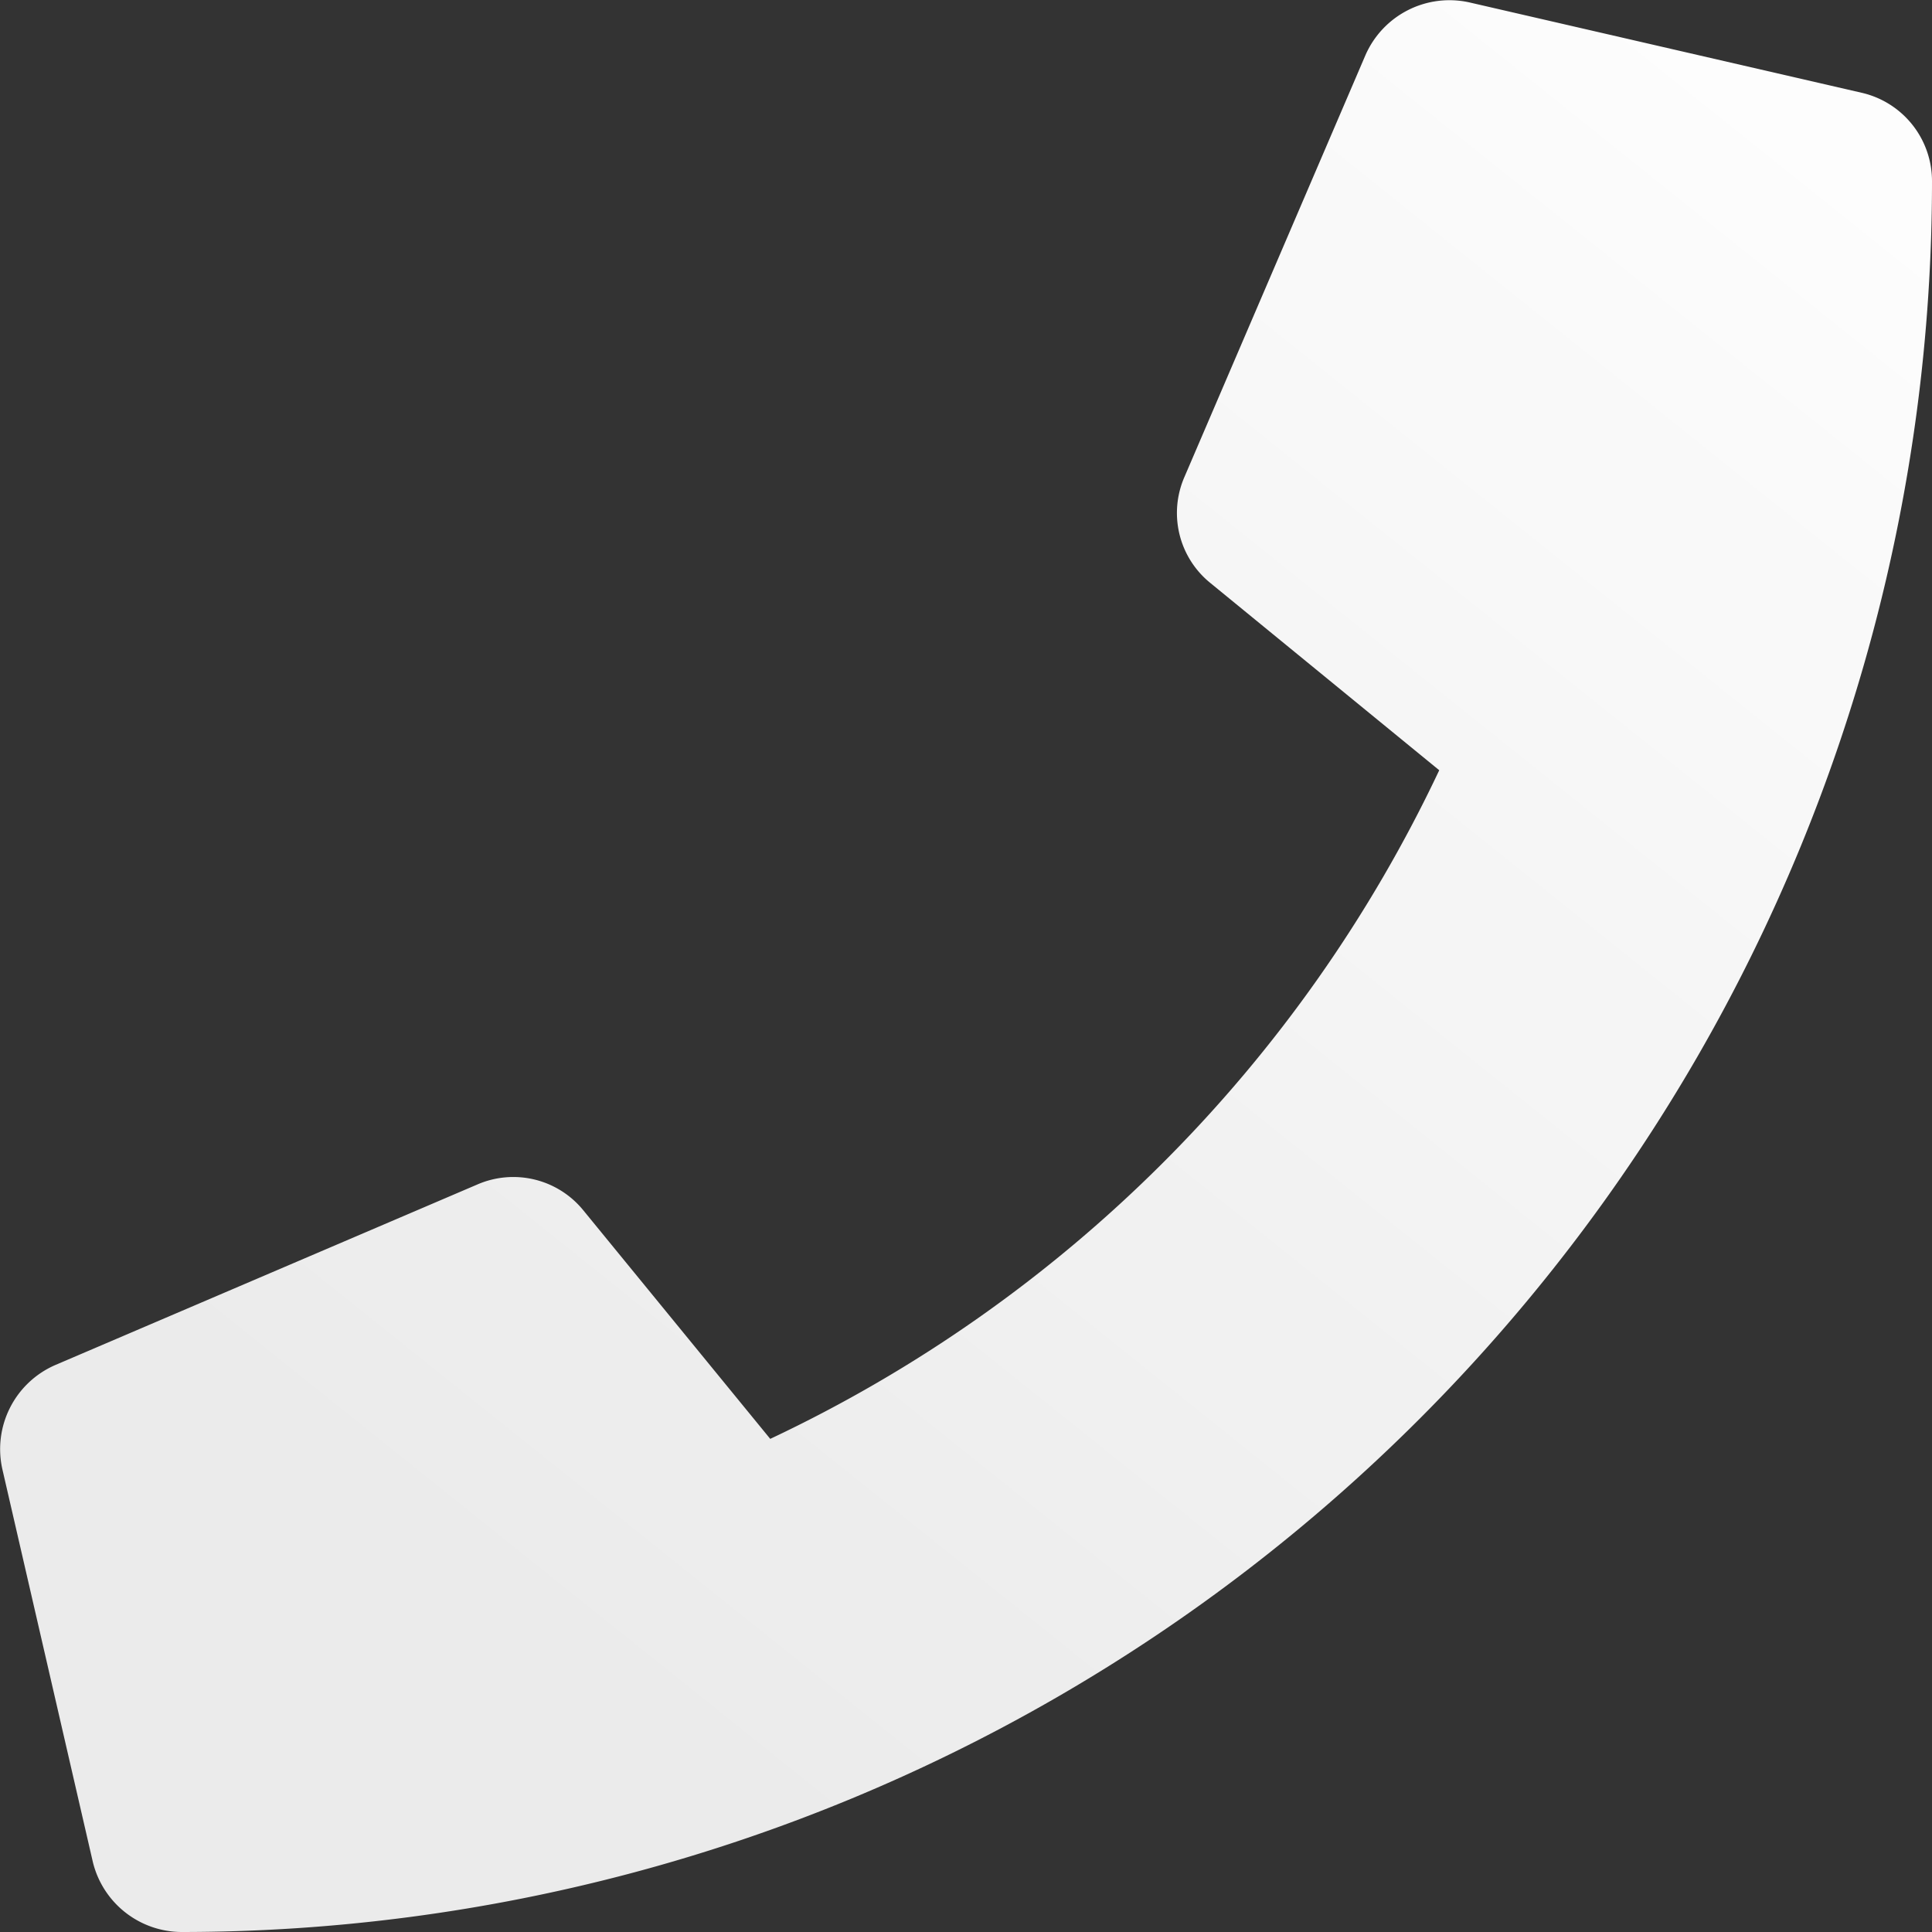 <svg xmlns="http://www.w3.org/2000/svg" xmlns:xlink="http://www.w3.org/1999/xlink" viewBox="0 0 105.35 105.35"><rect x="0" y="0" width="105.35" height="105.35" fill="#333333" stroke="none"/><defs><style>.cls-1{fill:url(#New_Gradient_Swatch_copy_3);}</style><linearGradient id="New_Gradient_Swatch_copy_3" x1="28.3" y1="90.78" x2="105.67" y2="-5.86" gradientUnits="userSpaceOnUse"><stop offset="0" stop-color="#fff" stop-opacity="0.9"/><stop offset="1" stop-color="#fff"/></linearGradient></defs><title>ContactCards.Telefoon.2</title><g id="Layer_2" data-name="Layer 2"><g id="Layer_1-2" data-name="Layer 1"><path class="cls-1" d="M101.52,5.06,80.12.13A5,5,0,0,0,74.46,3L64.59,26A4.91,4.91,0,0,0,66,31.79L78.48,42A76.31,76.31,0,0,1,42,78.46L31.81,66a4.92,4.92,0,0,0-5.76-1.42L3,74.44A5,5,0,0,0,.13,80.12l4.93,21.4a5,5,0,0,0,4.82,3.83A95.47,95.47,0,0,0,105.35,9.88,4.94,4.94,0,0,0,101.52,5.06Z"/></g></g></svg>